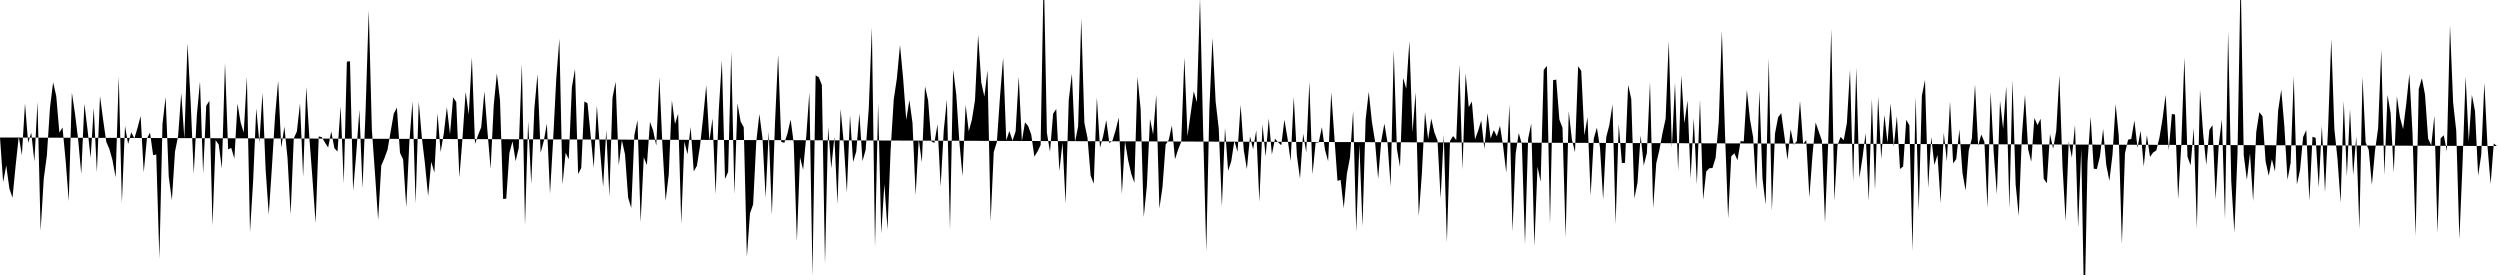 <svg viewBox="0 0 200 22" >
<polyline points="0,11 0.25,14.57 0.50,13.24 0.75,15.08 1,15.82 1.25,13.26 1.50,10.92 1.75,12.41 2,8.27 2.25,11.42 2.50,10.62 2.75,12.92 3,8.16 3.25,18.46 3.50,14.30 3.75,12.43 4,8.60 4.25,6.58 4.50,7.69 4.75,10.61 5,10.20 5.25,12.83 5.50,16.09 5.75,7.42 6,9.10 6.25,11.13 6.50,13.92 6.75,8.30 7,10.35 7.25,12.63 7.50,8.64 7.75,13.78 8,7.69 8.25,9.58 8.50,11.34 8.75,11.92 9,12.82 9.25,14.19 9.50,6.11 9.75,16.23 10,10.08 10.25,11.52 10.50,10.59 10.75,11.07 11,10.24 11.25,9.28 11.50,13.79 11.75,11.10 12,10.61 12.25,12.41 12.50,12.36 12.75,20.69 13,9.90 13.25,7.76 13.50,14.14 13.75,16.02 14,12.13 14.25,10.88 14.50,7.44 14.75,11.10 15,3.46 15.25,8.11 15.50,13.90 15.75,9.18 16,6.52 16.25,13.88 16.50,8.46 16.75,8.07 17,18.04 17.25,11.22 17.50,11.57 17.75,13.48 18,5.02 18.25,11.95 18.50,11.83 18.75,12.68 19,8.29 19.25,9.80 19.50,10.60 19.75,6.14 20,18.57 20.25,14.49 20.50,8.67 20.75,11.41 21,7.42 21.25,13.56 21.50,17.16 21.75,13.42 22,9.36 22.25,6.46 22.50,11.82 22.75,10.14 23,12.62 23.25,17.16 23.50,11.07 23.75,10.52 24,8.27 24.25,14.14 24.50,6.95 24.75,11.02 25,14.34 25.25,17.84 25.50,10.91 25.75,10.98 26,11.41 26.25,11.80 26.50,10.52 26.75,11.85 27,12.13 27.25,8.49 27.50,14.67 27.75,4.93 28,4.90 28.25,15.27 28.50,12.28 28.75,8.78 29,15.05 29.25,8.79 29.50,0.82 29.75,10.40 30,13.88 30.25,17.60 30.50,13.25 30.75,12.67 31,11.98 31.25,10.54 31.50,9.09 31.75,8.61 32,12.23 32.25,12.75 32.50,16.58 32.75,11.34 33,8.11 33.25,16.29 33.50,8.14 33.75,11.02 34,13.13 34.25,15.69 34.50,12.94 34.75,13.81 35,9.07 35.25,12.16 35.50,10.71 35.75,8.58 36,10.75 36.25,7.79 36.50,8.16 36.75,14.19 37,11.05 37.25,7.35 37.50,9.16 37.75,4.59 38,11.51 38.25,10.80 38.50,10.17 38.75,7.31 39,10.55 39.25,13.51 39.50,8.40 39.75,5.87 40,8 40.25,15.92 40.50,15.89 40.75,12.25 41,11.30 41.25,12.89 41.50,11.84 41.75,5.11 42,18.01 42.25,9.70 42.50,14.71 42.75,8.66 43,5.93 43.25,12.22 43.50,11.29 43.75,9.89 44,15.50 44.25,11.21 44.50,6.31 44.75,3.10 45,14.77 45.25,12.22 45.50,12.74 45.75,6.98 46,5.53 46.25,13.93 46.50,13.43 46.75,8.12 47,8.26 47.25,10.82 47.50,13.42 47.75,8.45 48,11.98 48.25,14.94 48.50,10.41 48.75,15.73 49,7.82 49.25,6.54 49.50,13.24 49.75,11.22 50,12.34 50.25,15.80 50.50,16.64 50.75,10.81 51,9.61 51.25,17.78 51.50,12.58 51.75,13.21 52,9.75 52.25,10.44 52.50,11.65 52.75,6.18 53,11.78 53.25,16.06 53.50,13.97 53.75,8.03 54,9.92 54.25,9.10 54.50,17.90 54.75,11.34 55,12.34 55.25,10.16 55.50,13.71 55.75,13.27 56,11.69 56.25,9.39 56.50,6.82 56.75,11.29 57,9.48 57.25,15.55 57.50,8.85 57.75,4.83 58,14.32 58.25,13.76 58.50,4.15 58.75,15.54 59,8.27 59.25,9.72 59.50,10.18 59.75,20.55 60,17.07 60.25,16.35 60.50,11.36 60.75,9.12 61,11.06 61.25,15.82 61.50,10.52 61.75,17.20 62,9.83 62.25,4.38 62.50,11.36 62.75,11.42 63,10.67 63.25,9.56 63.50,11.45 63.75,19.29 64,12.58 64.25,13.58 64.50,10.91 64.75,7.36 65,22.07 65.25,6.03 65.50,6.17 65.75,6.80 66,21.11 66.25,10.16 66.50,13.47 66.75,10.94 67,16.33 67.25,8.73 67.50,11.44 67.75,15.40 68,9.22 68.25,12.96 68.50,12.12 68.75,9.08 69,12.89 69.25,11.99 69.50,8.71 69.75,2.21 70,19.78 70.25,8.25 70.50,18.69 70.75,14.73 71,18.35 71.25,11.99 71.50,7.96 71.75,6.27 72,3.61 72.25,6.27 72.50,9.59 72.75,8.01 73,9.84 73.25,15.60 73.50,11.15 73.75,12.98 74,6.90 74.25,8.04 74.50,11.30 74.75,11.44 75,9.95 75.25,14.93 75.50,10.43 75.75,7.98 76,18.35 76.25,5.57 76.50,7.56 76.75,11.36 77,14.09 77.25,8.40 77.50,10.50 77.75,9.59 78,8.02 78.25,2.78 78.50,6.60 78.75,7.73 79,5.62 79.25,17.71 79.50,12.16 79.75,11.36 80,7.74 80.25,4.62 80.50,11.23 80.75,10.48 81,11.25 81.25,10.51 81.50,6.15 81.75,11.29 82,9.79 82.25,10.08 82.50,10.77 82.75,12.53 83,12.12 83.25,11.60 83.50,-2.39 83.75,10.62 84,12.14 84.25,9.09 84.50,8.72 84.75,13.69 85,11.40 85.25,16.30 85.50,8.01 85.75,5.90 86,11.36 86.25,10.12 86.50,1.47 86.75,9.83 87,11.03 87.25,14.04 87.50,14.70 87.75,7.79 88,11.81 88.25,10.89 88.50,9.62 88.75,11.45 89,11.24 89.25,10.42 89.50,9.41 89.75,15.52 90,11.30 90.25,12.81 90.50,13.91 90.75,14.62 91,6.15 91.25,8.72 91.50,17.36 91.75,14.87 92,9.51 92.25,10.77 92.50,7.57 92.75,16.68 93,14.95 93.25,11.57 93.50,11.19 93.75,10.04 94,12.74 94.25,11.97 94.50,11.33 94.75,4.59 95,10.89 95.25,9.11 95.50,7.31 95.75,8.18 96,-0.18 96.25,10.41 96.50,20.12 96.75,8.71 97,3.03 97.25,8.12 97.50,10.27 97.75,16.52 98,10.24 98.25,13.67 98.50,12.90 98.75,11.26 99,12.14 99.25,8.39 99.50,12 99.75,13.53 100,10.91 100.25,11.94 100.50,10.43 100.75,16.15 101,9.96 101.25,12.53 101.50,9.49 101.75,12.36 102,11.10 102.25,11.38 102.50,11.62 102.75,9.58 103,11.05 103.25,12.89 103.50,7.76 103.75,12.43 104,14.29 104.25,10.70 104.50,12.18 104.75,6.54 105,13.95 105.25,11.41 105.50,11.39 105.75,10.17 106,11.99 106.25,12.90 106.50,7.39 106.75,10.97 107,14.47 107.25,14.39 107.50,16.66 107.75,13.91 108,12.60 108.25,8.87 108.50,18.55 108.75,11.55 109,18.10 109.25,9.56 109.50,7.34 109.75,9.73 110,11.29 110.25,14.30 110.50,11.27 110.75,9.89 111,11.41 111.25,14.91 111.50,4.02 111.75,11.90 112,13.35 112.25,6.24 112.50,7.10 112.75,3.29 113,10.58 113.25,7.38 113.50,17.30 113.75,13.89 114,8.96 114.25,11.15 114.50,9.49 114.75,10.60 115,11.24 115.25,15.87 115.50,10.79 115.75,19.39 116,11.28 116.25,10.88 116.50,11.21 116.75,5.17 117,13.56 117.25,5.88 117.50,8.58 117.75,8.12 118,11.15 118.25,10.47 118.50,9.63 118.75,11.91 119,9.04 119.25,11.08 119.50,10.41 119.75,10.91 120,10.06 120.25,11.70 120.50,13.82 120.75,8.37 121,18.52 121.25,12.31 121.50,10.64 121.75,11.53 122,19.54 122.25,11.10 122.50,9.88 122.75,19.70 123,13.33 123.25,14.54 123.50,5.59 123.75,5.27 124,17.92 124.25,6.41 124.50,6.37 124.75,9.57 125,10.22 125.25,18.99 125.50,8.90 125.75,11.16 126,12.17 126.25,5.30 126.50,5.67 126.75,10.83 127,9.38 127.25,15.67 127.50,11.10 127.75,10.21 128,11.80 128.25,15.96 128.50,10.97 128.75,9.99 129,8.36 129.25,17.94 129.50,9.93 129.75,13.04 130,13.03 130.25,6.79 130.50,7.92 130.75,15.88 131,14.61 131.25,10.83 131.50,13.24 131.75,12.24 132,6.58 132.25,16.65 132.50,13.06 132.75,12 133,10.65 133.25,9.50 133.50,3.30 133.75,11.80 134,6.62 134.25,13.67 134.50,6.02 134.75,9.87 135,8.04 135.25,14.27 135.50,9.46 135.75,14.74 136,7.99 136.25,15.98 136.50,13.71 136.75,13.46 137,13.44 137.25,12.62 137.50,9.76 137.75,2.47 138,10.68 138.25,17.47 138.50,12.50 138.75,12.26 139,12.82 139.25,11.28 139.50,11.32 139.75,7.20 140,9.56 140.25,10.97 140.50,15.16 140.75,7.23 141,14.30 141.25,16.36 141.50,4.66 141.75,16.87 142,10.69 142.25,9.38 142.50,9.05 142.75,10.87 143,12.79 143.25,10.34 143.50,11.58 143.75,11.29 144,8.07 144.25,11.51 144.50,11.21 144.75,15.80 145,12.39 145.25,9.80 145.50,10.53 145.75,11.25 146,17.81 146.25,11.56 146.50,2.34 146.75,16.07 147,11.61 147.25,10.95 147.50,11.22 147.75,9.84 148,5.59 148.25,14.52 148.50,5.43 148.75,14.23 149,12.61 149.25,10.66 149.50,16.08 149.75,7.91 150,15.20 150.25,7.73 150.50,12.73 150.75,9.19 151,11.42 151.25,8.27 151.50,11.74 151.75,9.29 152,13.52 152.25,13.32 152.50,9.58 152.75,10.03 153,20.06 153.25,7.72 153.50,16.86 153.75,7.66 154,6.40 154.25,15.03 154.50,10.95 154.75,13.20 155,12.39 155.25,16.25 155.50,10.62 155.75,12.90 156,8.12 156.25,13.07 156.50,12.72 156.75,10.37 157,13.84 157.25,15.25 157.50,12.03 157.75,11.08 158,6.76 158.25,11.67 158.50,10.76 158.75,11.34 159,16.63 159.25,7.36 159.50,12.26 159.75,15.54 160,8.07 160.25,10.31 160.50,6.91 160.75,16.69 161,6.40 161.25,14.74 161.50,17.28 161.75,10.86 162,7.58 162.25,11.94 162.50,12.94 162.75,9.44 163,10.01 163.25,9.50 163.50,14.30 163.75,14.66 164,10.72 164.25,11.90 164.50,10.47 164.75,6 165,13.28 165.25,17.70 165.50,11.33 165.75,12.61 166,10 166.25,18.19 166.50,11.92 166.75,25.67 167,13.02 167.25,9.33 167.50,13.50 167.75,13.52 168,12.49 168.25,10.31 168.50,13.19 168.75,14.47 169,12.37 169.25,8.33 169.50,10.86 169.75,19.52 170,12.25 170.25,11.17 170.50,11.12 170.75,9.64 171,11.82 171.25,10.46 171.50,13.32 171.75,10.81 172,12.55 172.25,12.20 172.50,12.04 172.75,11.04 173,9.53 173.25,7.59 173.50,12.01 173.75,9.12 174,9.16 174.25,15.92 174.50,11.67 174.75,4.60 175,12.54 175.25,13.23 175.50,10.26 175.75,18.27 176,7.20 176.25,10.67 176.50,13.20 176.75,10.39 177,10.01 177.25,15.96 177.50,11.59 177.75,9.54 178,17.52 178.25,2.49 178.50,14.50 178.75,18.59 179,12.30 179.25,-2.05 179.50,12.42 179.75,14.39 180,12.26 180.25,16.09 180.50,10.56 180.75,8.97 181,9.31 181.25,12.92 181.50,14.06 181.75,12.74 182,13.71 182.25,8.85 182.50,7.17 182.75,10.13 183,14.38 183.25,13.03 183.50,6.11 183.75,14.76 184,13.62 184.25,10.96 184.50,10.41 184.75,16.06 185,10.94 185.25,11.03 185.50,14.98 185.75,10.06 186,15.38 186.25,10.17 186.50,3.12 186.75,10.32 187,12.72 187.25,16.21 187.50,8.08 187.75,14.09 188,8.74 188.25,14.01 188.50,10.92 188.75,18.33 189,6.15 189.25,11.39 189.50,11.99 189.75,14.79 190,12.07 190.25,10.27 190.50,4.02 190.75,14.01 191,7.59 191.25,9.05 191.50,13.82 191.75,7.71 192,9.41 192.25,10.33 192.50,8.30 192.75,5.91 193,10.62 193.25,18.89 193.50,7.13 193.75,6.25 194,7.57 194.25,11.09 194.50,11.62 194.75,9.27 195,18.63 195.25,11.07 195.50,10.82 195.75,12.09 196,2.03 196.25,8.21 196.50,10.47 196.75,19.13 197,13.17 197.25,6.11 197.50,11.32 197.75,7.59 198,8.88 198.25,14.06 198.50,12.37 198.75,6.61 199,11.72 199.25,14.72 199.50,11.48 199.75,11.68 " />
</svg>